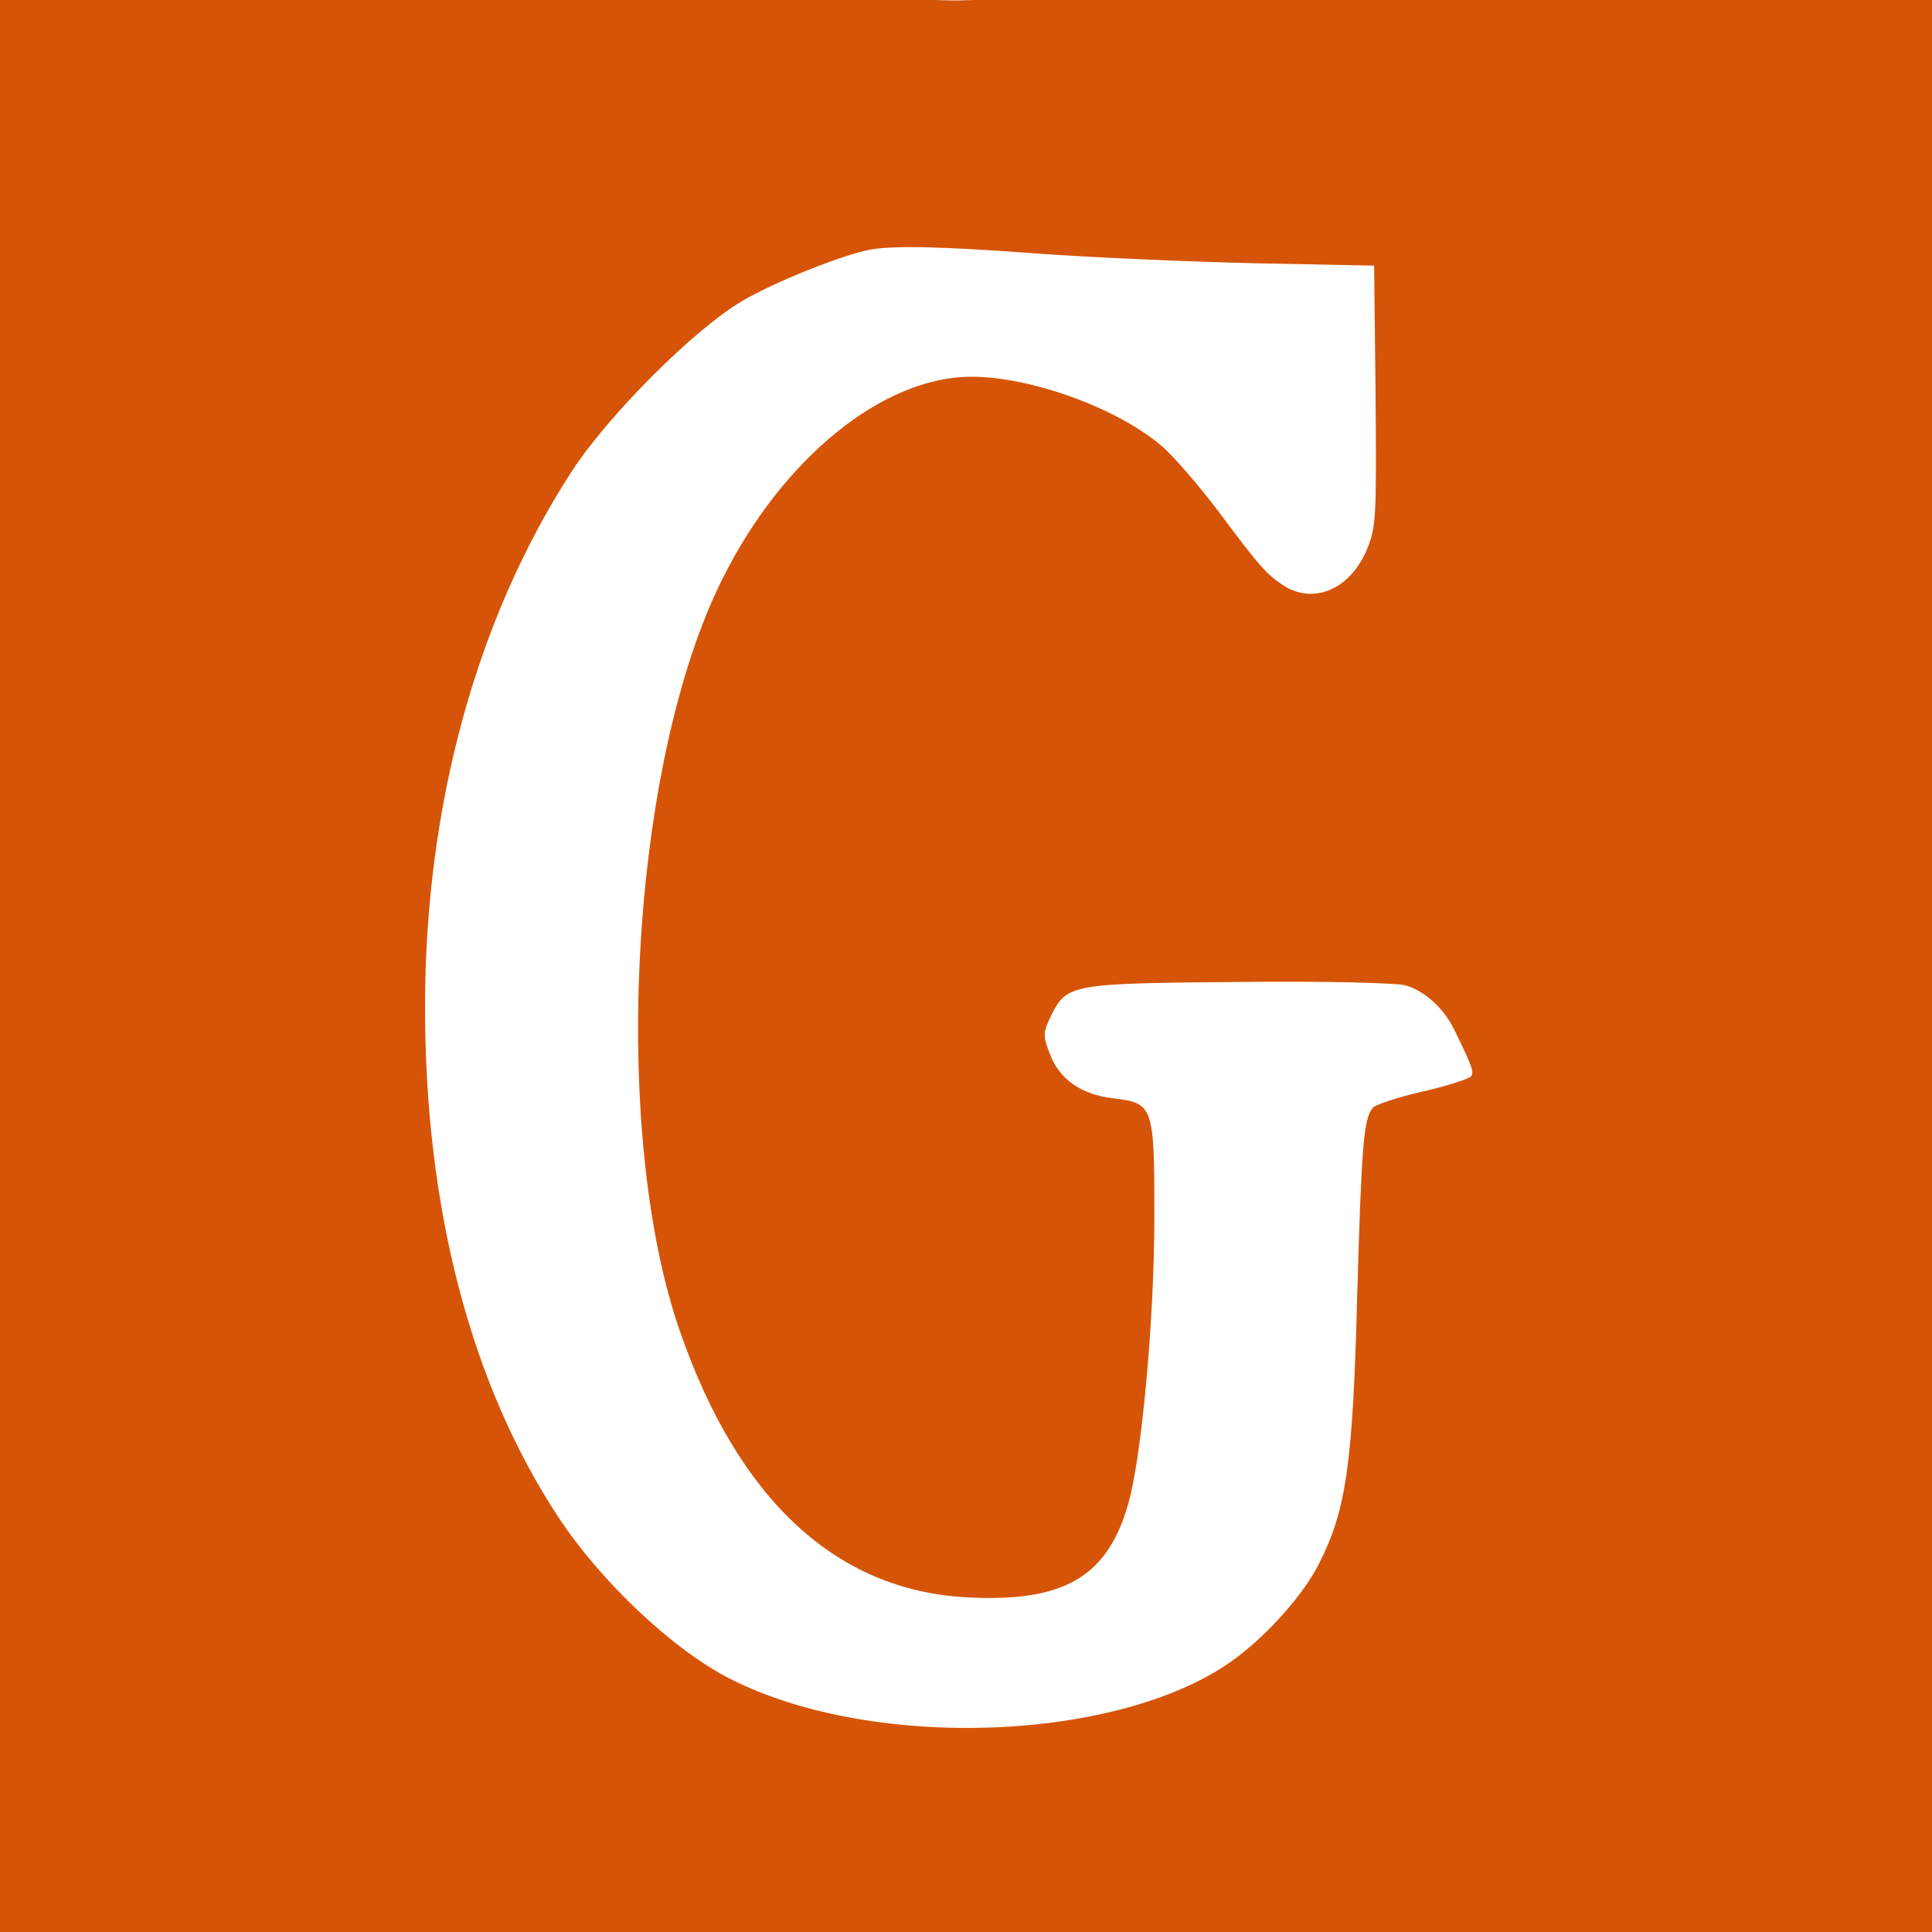 <svg xmlns="http://www.w3.org/2000/svg" version="1.0" width="533.333" height="533.333" viewBox="0 0 400 400"><path fill="#d65408" d="M-9.826-4.58c-71.4 7.5 26.413 60.865-2.087 126.265-8.9 20.3 9.533 36.815 7.133 61.015-1.6 16.4-7.78 19.324-6.18 35.624 2.6 25.7-14.571 94.776-4.771 115.576-29.339 88.667 4.447 61.717 46.647 82.117 22.9 11.1 124.584-7.757 151.884-5.057 16.3 1.6 15.853-.086 32.253-1.686 27.3-2.7 52.58 14.472 75.38 3.372 33.8-16.4 113.37 12.847 133.97-18.453 17.7-26.9-14.596-142.393-11.196-176.893 1.6-16.3-1.771-18.3-3.371-34.5-1.8-18.1 10.807-28 5.807-43.8-20.9-66.3 74.162-126.85 5.262-143.05C410.204-6.55 207.6-.1 198.2.1 195.1.2-2.626-5.38-9.826-4.58zM214.8 52.5c11.2.8 31.4 1.7 45 2l24.7.5.3 27c.2 25.7.1 27.3-1.9 32-3.5 8.1-11 11.2-17.2 7.2-3.6-2.4-4.9-3.9-13.5-15.4-4-5.3-9.2-11.3-11.5-13.3-9.1-7.9-27.1-14.5-39.6-14.5-18.3 0-39.1 16.9-51.5 41.8-19.1 38-23.4 114.4-8.7 156.2 12.1 34.6 32.2 53.2 59.1 54.7 19.9 1.1 29-4 33.4-18.7 2.9-9.3 5.6-38.6 5.6-60.1 0-23-.2-23.5-8.5-24.5-6.7-.8-11.1-3.9-13.1-9.1-1.5-3.9-1.5-4.4.2-8 3.3-6.6 4.2-6.7 39-7 17.6-.2 32.5.2 34.4.7 4 1.2 7.9 4.7 10.1 9.2 3.7 7.6 4.1 8.7 3.5 9.6-.3.5-4.8 2-10.1 3.2-5.2 1.2-9.8 2.7-10.3 3.4-1.9 2.3-2.3 7.8-3.2 38.6-.9 35.2-2.3 44.7-7.9 55.7-3 6.1-10.3 14.4-17.1 19.5-23.1 17.4-74.9 19.6-104.8 4.4-11.7-5.9-26.8-20.1-35.6-33.5C97.5 286.6 88 250.3 88 208.5c0-41.7 10.7-80.7 30.5-111.1 7.6-11.6 25.3-29.3 35.2-35.1 6.6-3.9 20.6-9.5 26.4-10.6 4.8-.9 14.8-.7 34.7.8z"/></svg>
